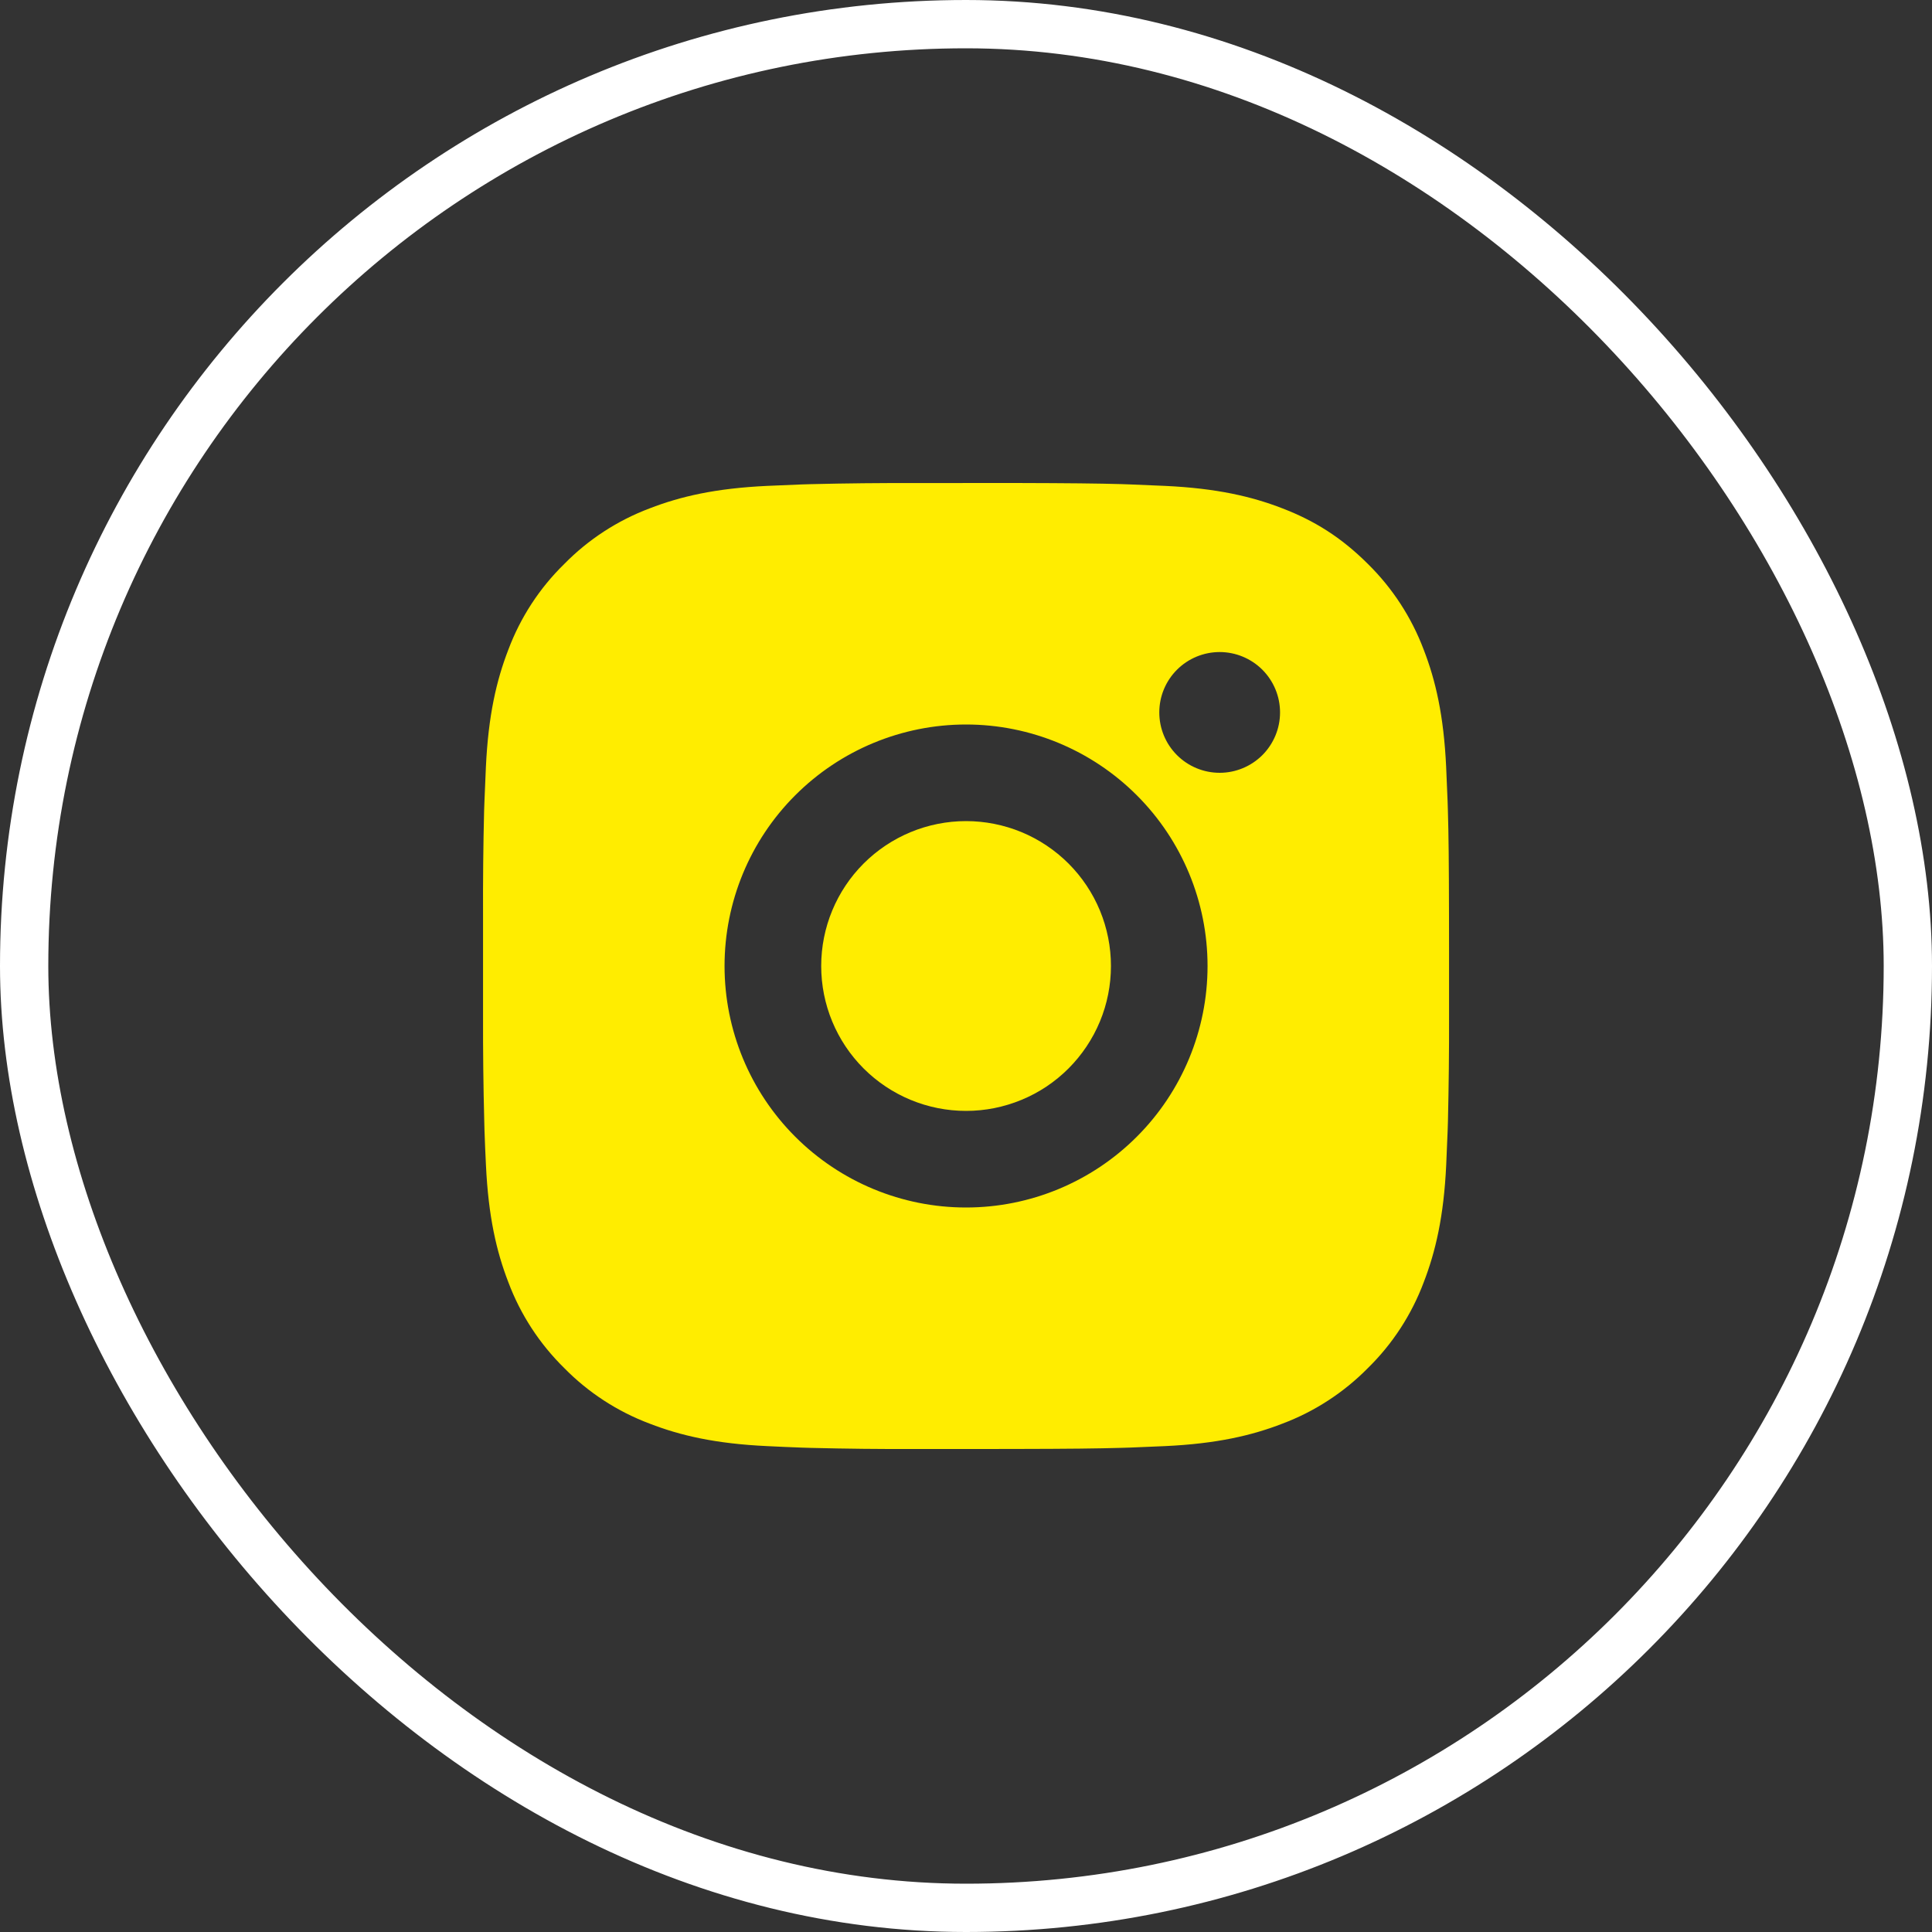 <?xml version="1.0" encoding="UTF-8"?> <svg xmlns="http://www.w3.org/2000/svg" width="40" height="40" viewBox="0 0 40 40" fill="none"><rect x="0" y="0" width="40" height="40" fill="#333333" stroke="none"/><rect x="0.5" y="0.5" width="39" height="39" rx="19.5" stroke="white"></rect><path d="M21.029 10C22.154 10.003 22.725 10.009 23.218 10.023L23.412 10.03C23.636 10.038 23.857 10.048 24.124 10.06C25.188 10.11 25.914 10.278 26.551 10.525C27.211 10.779 27.767 11.123 28.323 11.678C28.831 12.178 29.224 12.783 29.476 13.45C29.723 14.087 29.891 14.813 29.941 15.878C29.953 16.144 29.963 16.365 29.971 16.59L29.977 16.784C29.992 17.276 29.998 17.847 30 18.972L30.001 19.718V21.028C30.003 21.757 29.995 22.487 29.978 23.216L29.972 23.41C29.964 23.635 29.954 23.856 29.942 24.122C29.892 25.187 29.722 25.912 29.476 26.55C29.225 27.218 28.832 27.823 28.323 28.322C27.823 28.83 27.218 29.224 26.551 29.475C25.914 29.722 25.188 29.89 24.124 29.94C23.886 29.951 23.649 29.961 23.412 29.97L23.218 29.976C22.725 29.99 22.154 29.997 21.029 29.999L20.283 30H18.974C18.244 30.003 17.514 29.995 16.785 29.977L16.591 29.971C16.353 29.962 16.116 29.952 15.879 29.94C14.815 29.89 14.089 29.722 13.451 29.475C12.783 29.224 12.179 28.831 11.68 28.322C11.171 27.822 10.777 27.218 10.526 26.55C10.279 25.913 10.111 25.187 10.061 24.122C10.049 23.885 10.039 23.647 10.031 23.41L10.026 23.216C10.007 22.487 9.999 21.757 10.001 21.028V18.972C9.998 18.243 10.005 17.513 10.023 16.784L10.03 16.59C10.038 16.365 10.048 16.144 10.06 15.878C10.11 14.813 10.278 14.088 10.525 13.45C10.776 12.782 11.17 12.177 11.681 11.678C12.18 11.169 12.784 10.776 13.451 10.525C14.089 10.278 14.814 10.11 15.879 10.06C16.145 10.048 16.367 10.038 16.591 10.03L16.785 10.024C17.514 10.006 18.243 9.999 18.973 10.001L21.029 10ZM20.001 15C18.674 15 17.403 15.527 16.465 16.465C15.527 17.402 15.001 18.674 15.001 20C15.001 21.326 15.527 22.598 16.465 23.535C17.403 24.473 18.674 25 20.001 25C21.327 25 22.598 24.473 23.536 23.535C24.474 22.598 25.001 21.326 25.001 20C25.001 18.674 24.474 17.402 23.536 16.465C22.598 15.527 21.327 15 20.001 15ZM20.001 17C20.395 17 20.785 17.078 21.149 17.228C21.513 17.379 21.843 17.6 22.122 17.878C22.401 18.157 22.622 18.488 22.773 18.852C22.923 19.215 23.001 19.605 23.001 20C23.001 20.393 22.924 20.784 22.773 21.148C22.622 21.512 22.401 21.842 22.123 22.121C21.844 22.4 21.514 22.621 21.15 22.771C20.786 22.922 20.395 23 20.002 23C19.206 23 18.443 22.684 17.88 22.121C17.318 21.559 17.002 20.796 17.002 20C17.002 19.204 17.318 18.441 17.88 17.879C18.443 17.316 19.206 17 20.002 17M25.252 13.5C24.92 13.5 24.602 13.632 24.368 13.866C24.133 14.101 24.002 14.418 24.002 14.75C24.002 15.082 24.133 15.399 24.368 15.634C24.602 15.868 24.92 16 25.252 16C25.583 16 25.901 15.868 26.136 15.634C26.37 15.399 26.502 15.082 26.502 14.75C26.502 14.418 26.37 14.101 26.136 13.866C25.901 13.632 25.583 13.5 25.252 13.5Z" fill="#FFED00"></path></svg> 